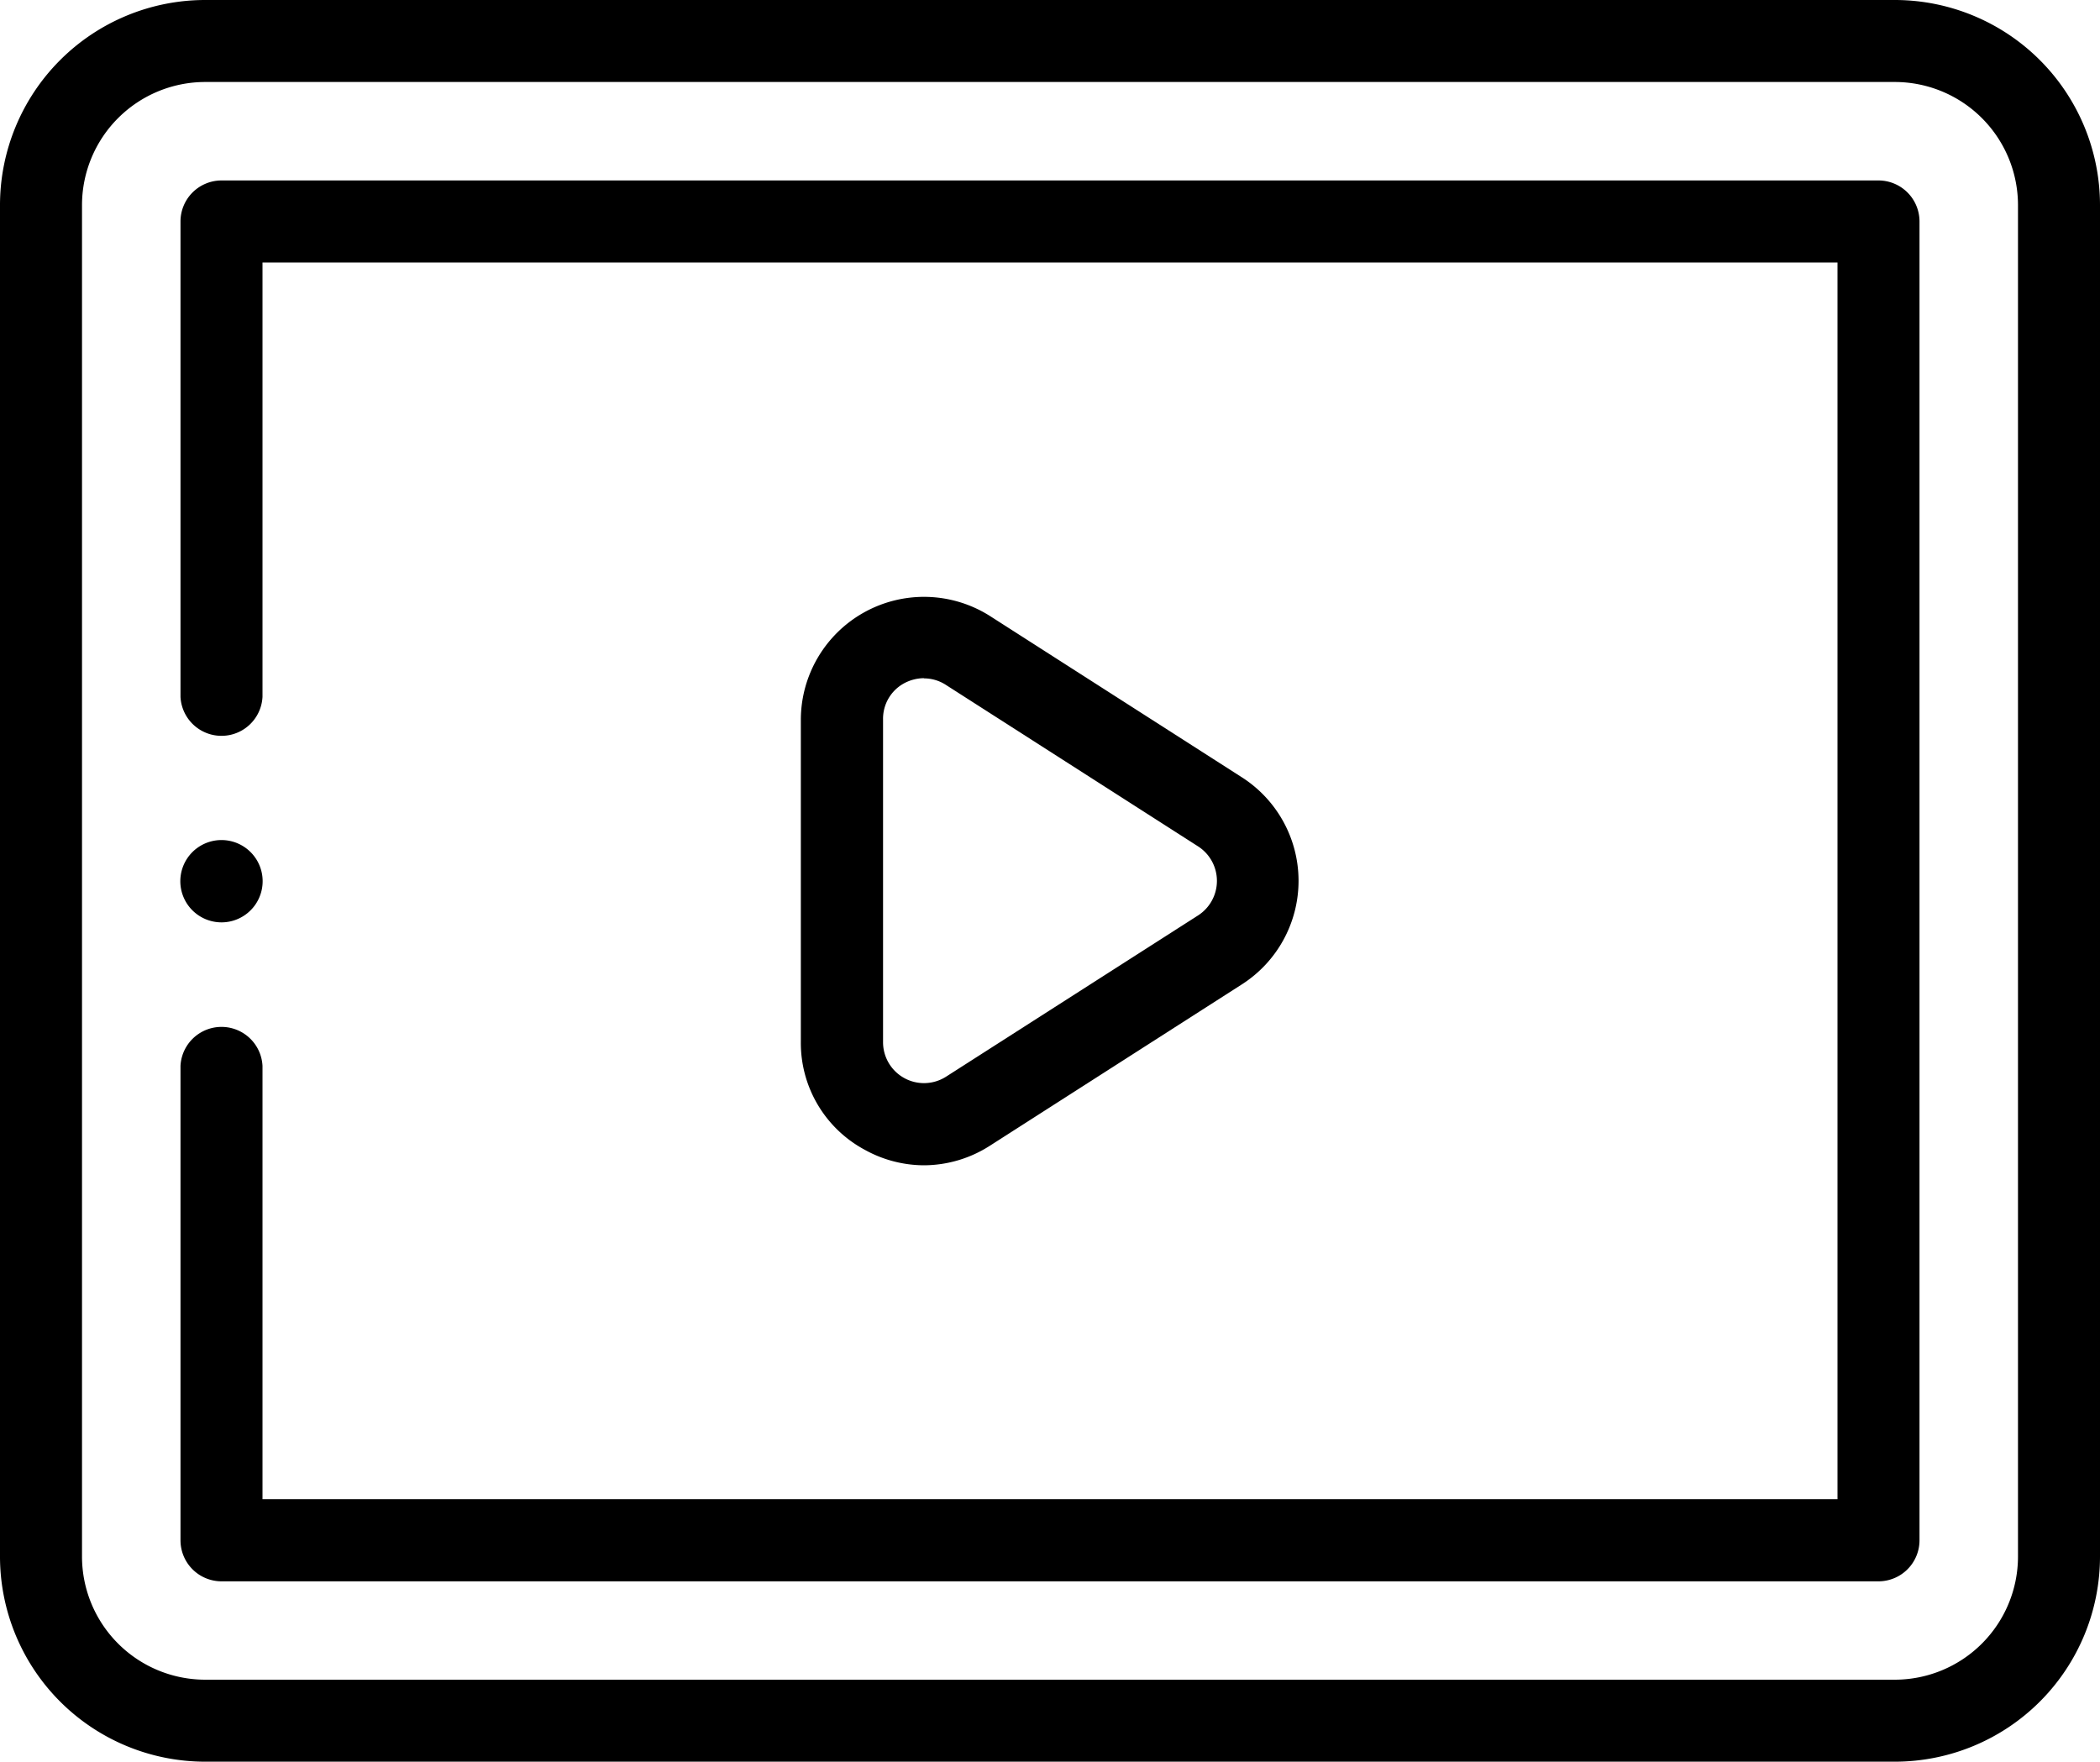 <svg xmlns="http://www.w3.org/2000/svg" xmlns:xlink="http://www.w3.org/1999/xlink" viewBox="0 0 200 167.81"><defs><style>.cls-1{fill:none;}.cls-2{clip-path:url(#clip-path);}.cls-3{clip-path:url(#clip-path-2);}</style><clipPath id="clip-path" transform="translate(0 0)"><rect class="cls-1" width="200" height="167.81"/></clipPath><clipPath id="clip-path-2" transform="translate(0 0)"><rect class="cls-1" width="200" height="167.81"/></clipPath></defs><g id="レイヤー_2" data-name="レイヤー 2"><g id="レイヤー_1-2" data-name="レイヤー 1"><g id="ベクトルスマートオブジェクト"><g class="cls-2"><g class="cls-3"><path d="M180.47,167.81H19.53A19.55,19.55,0,0,1,0,148.28V19.53A19.55,19.55,0,0,1,19.53,0H180.47A19.55,19.55,0,0,1,200,19.53V148.28a19.55,19.55,0,0,1-19.53,19.53M19.53,7.81A11.74,11.74,0,0,0,7.81,19.53V148.28A11.74,11.74,0,0,0,19.53,160H180.47a11.74,11.74,0,0,0,11.72-11.72V19.53A11.74,11.74,0,0,0,180.47,7.81Z" transform="translate(0 0)"/><path d="M178.91,150.63H21.09a3.91,3.91,0,0,1-3.9-3.91V101.53a3.91,3.91,0,0,1,7.81,0v41.28H175V25H25V66.38a3.91,3.91,0,0,1-7.81,0V21.09a3.91,3.91,0,0,1,3.9-3.9H178.91a3.91,3.91,0,0,1,3.9,3.9V146.72a3.91,3.91,0,0,1-3.9,3.91" transform="translate(0 0)"/><path d="M88,111a11.69,11.69,0,0,1-5.63-1.47,11.55,11.55,0,0,1-6.1-10.28V68.54a11.73,11.73,0,0,1,18-9.87l24,15.37a11.71,11.71,0,0,1,0,19.73l-24,15.37A11.68,11.68,0,0,1,88,111m0-46.4a4.06,4.06,0,0,0-1.9.49,3.84,3.84,0,0,0-2,3.43V99.27a3.9,3.9,0,0,0,6,3.29l24-15.36a3.91,3.91,0,0,0,0-6.58l-24-15.37A3.82,3.82,0,0,0,88,64.62" transform="translate(0 0)"/><path d="M21.09,87.86a3.93,3.93,0,0,1-2.76-1.14,3.92,3.92,0,1,1,2.76,1.14" transform="translate(0 0)"/></g></g></g></g></g></svg>